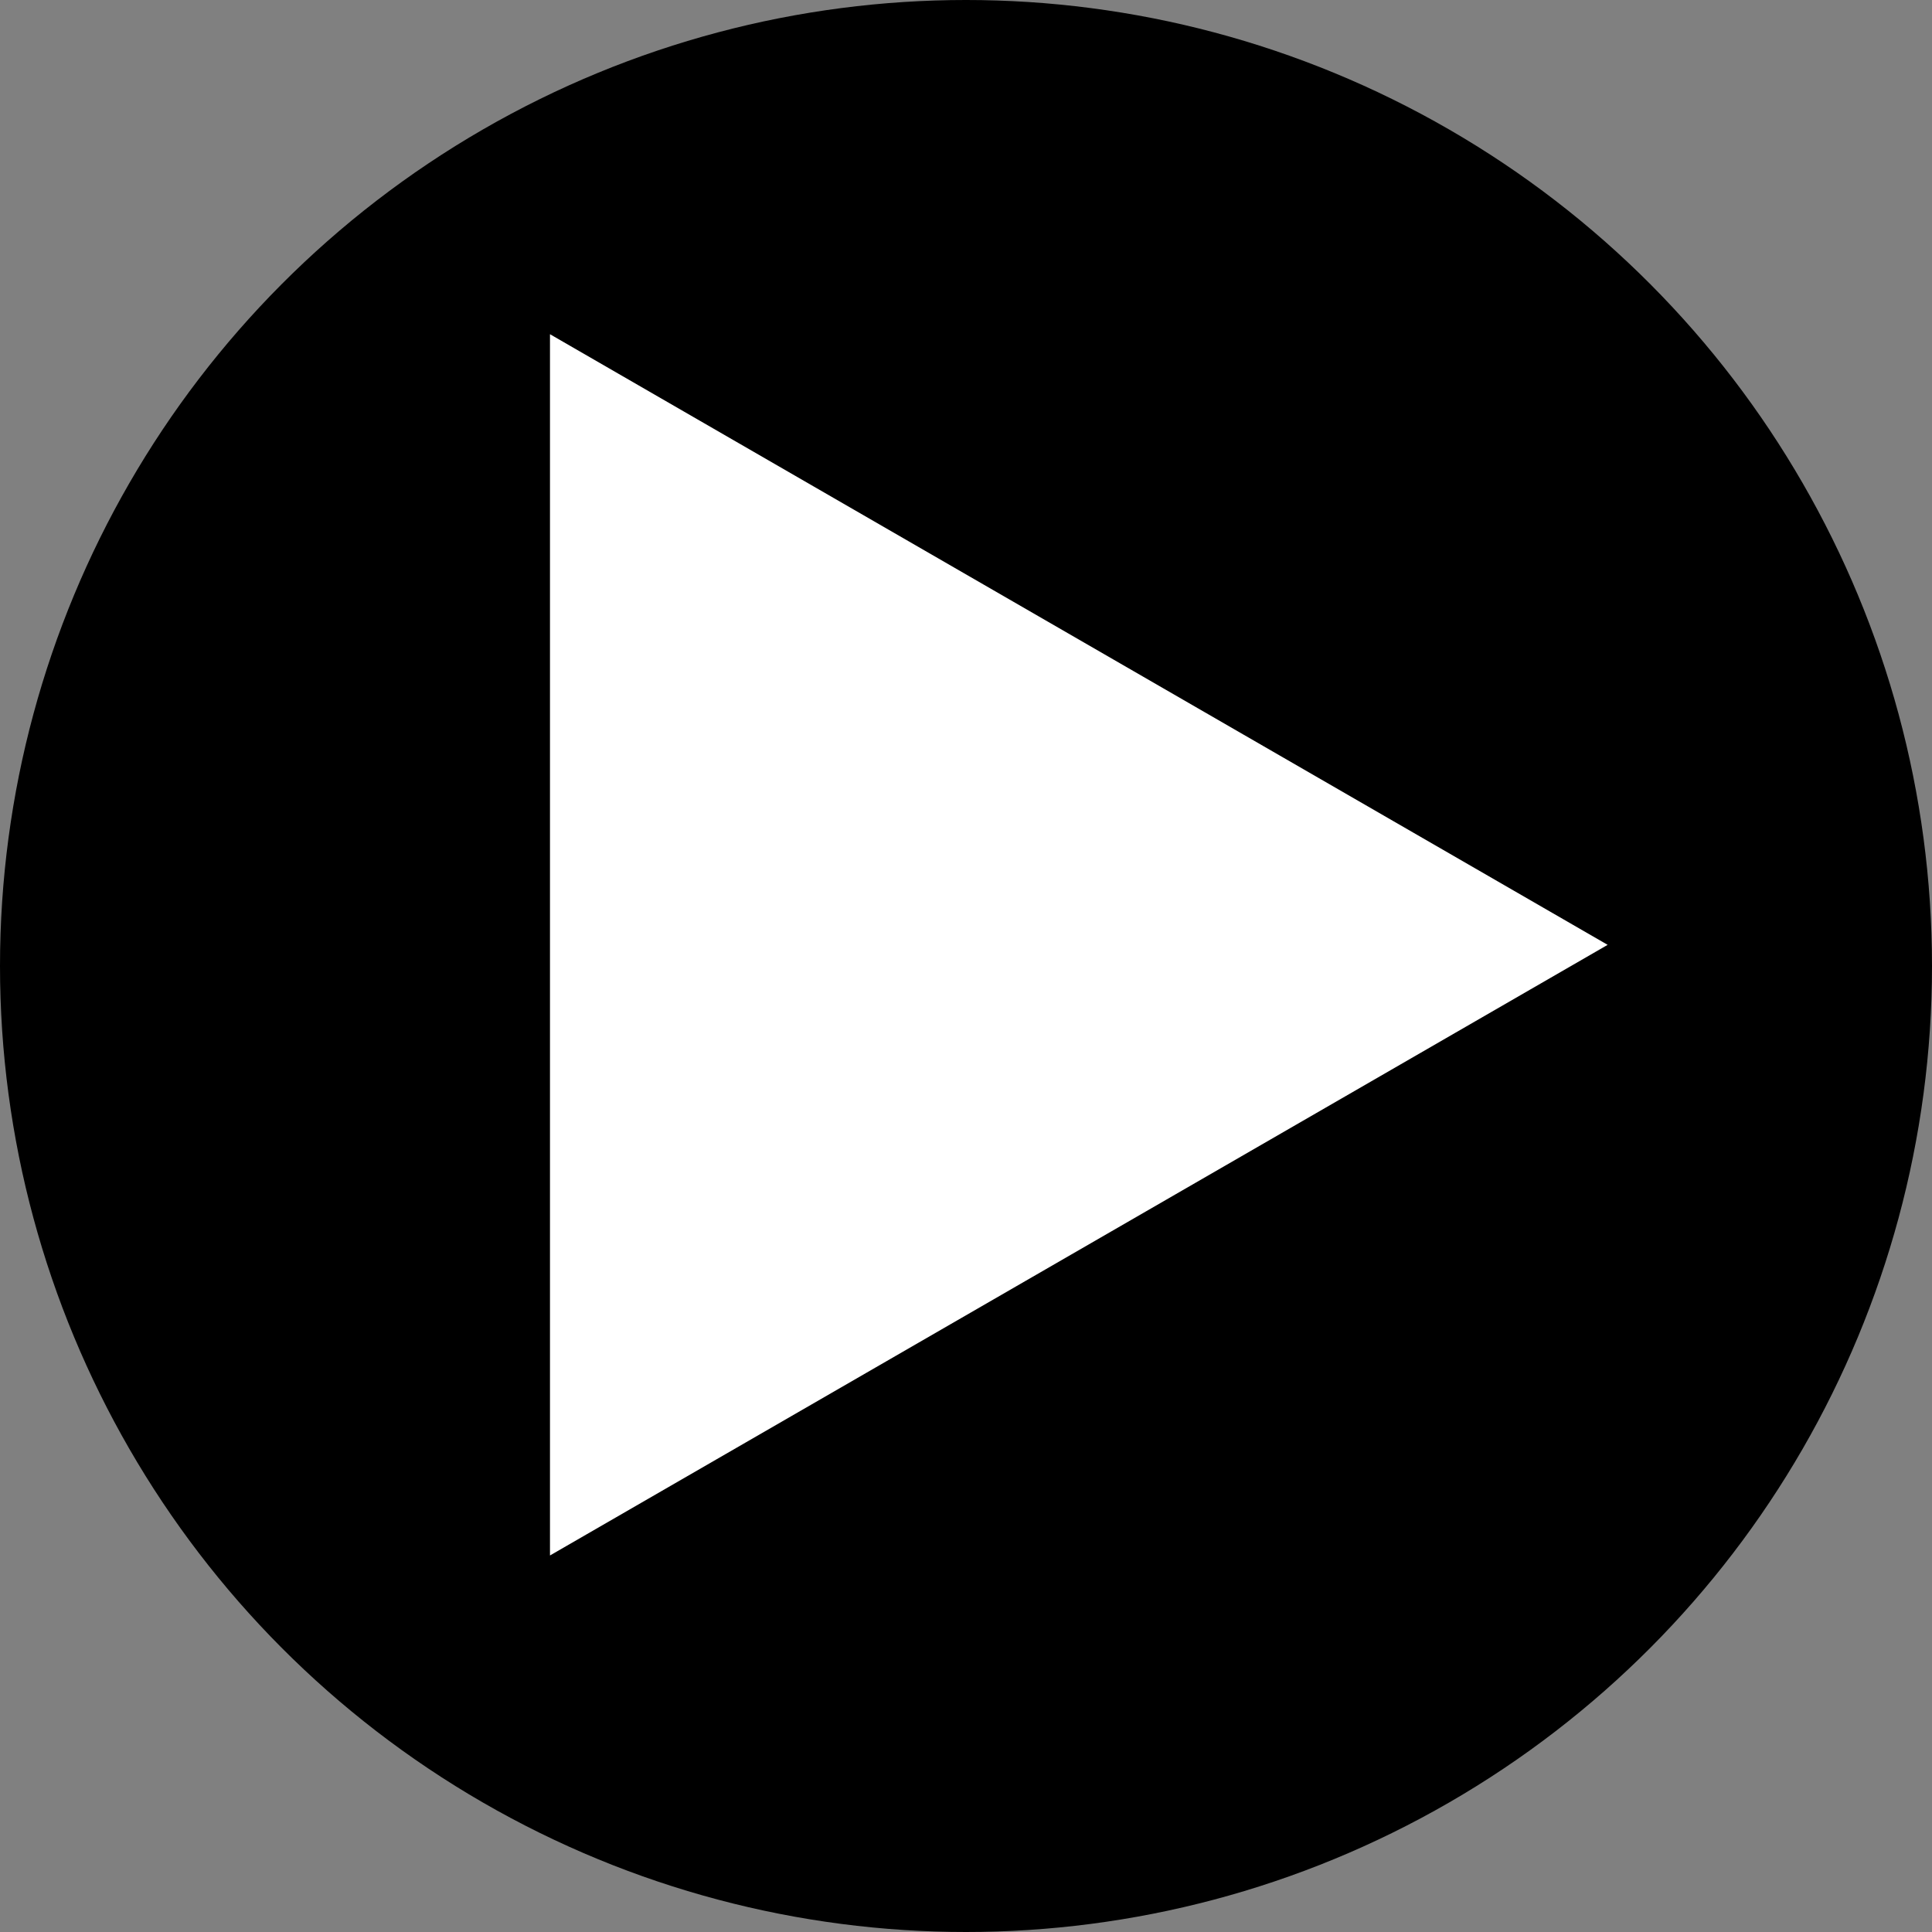 <svg xmlns="http://www.w3.org/2000/svg" viewBox="0 0 137 137"><rect x="0" y="0" width="137" height="137" fill="#808080" stroke="none"/><defs><style>.cls-1{fill:#fff;}</style></defs><g id="Layer_2" data-name="Layer 2"><g id="Layer_1-2" data-name="Layer 1"><circle cx="68.5" cy="68.5" r="68.5"/><polygon class="cls-1" points="114 67 39 23.7 39 110.3 114 67"/></g></g></svg>